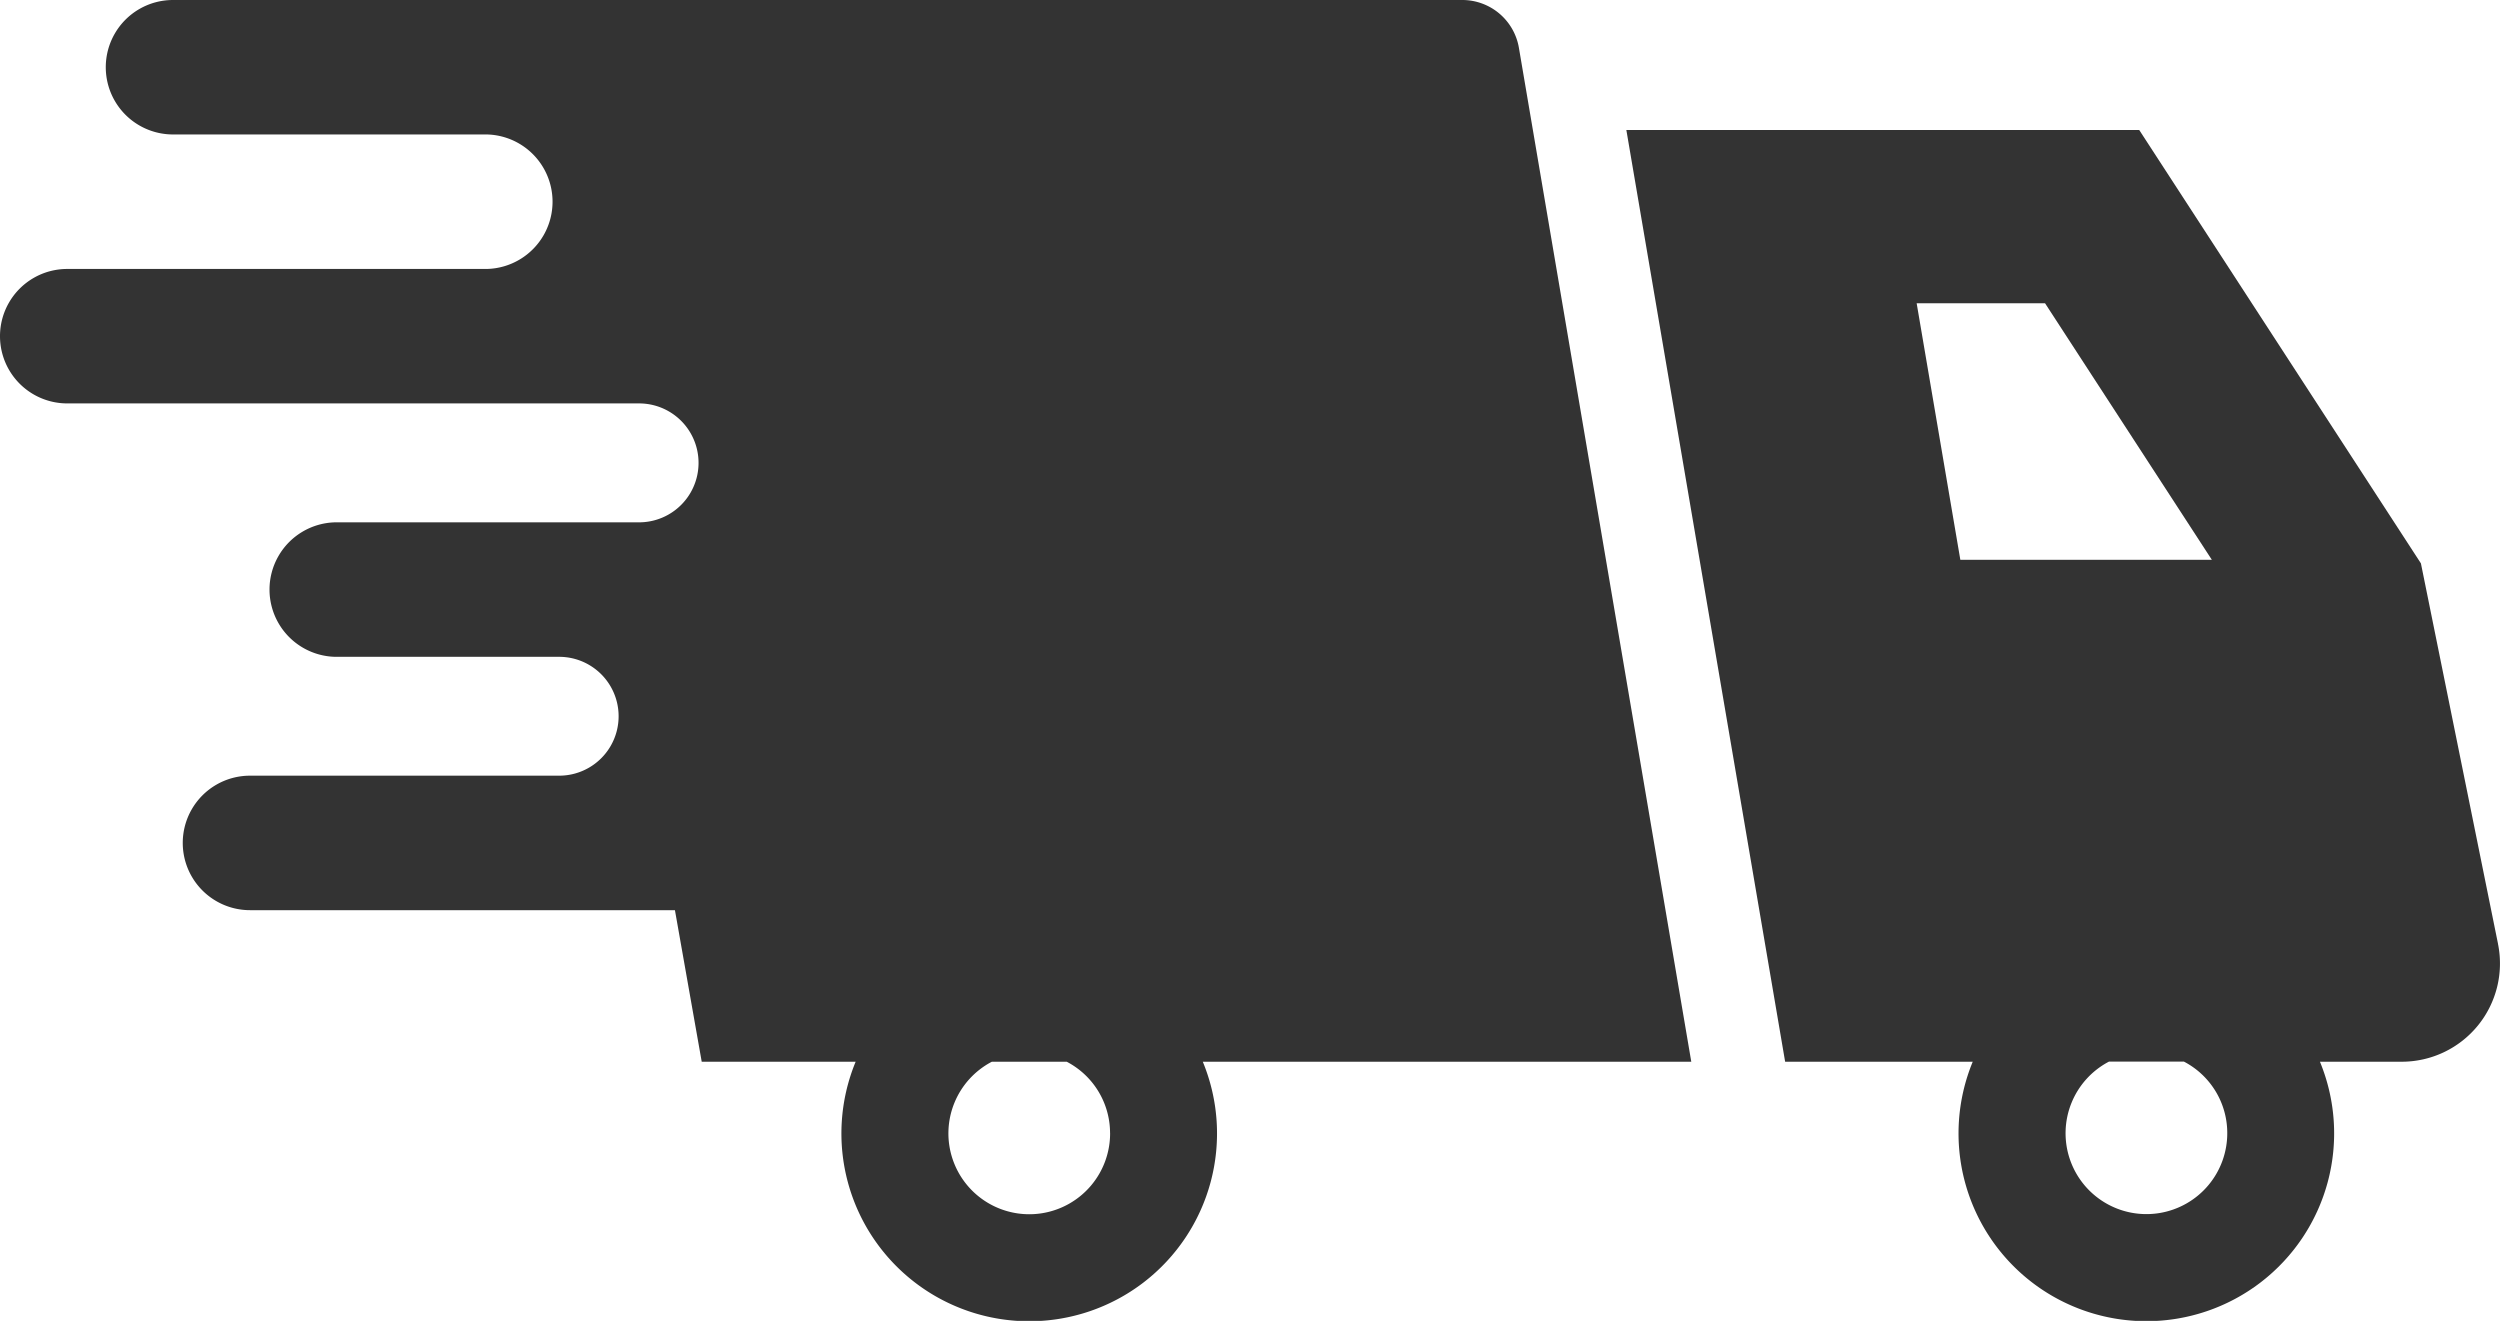 <svg xmlns="http://www.w3.org/2000/svg" width="74" height="39.097" viewBox="0 0 74 39.097"><g transform="translate(0 -120.747)"><path d="M44.959,122.159a1.7,1.7,0,0,0-1.673-1.412H5.121a1.99,1.99,0,1,0,0,3.98h9.288a1.991,1.991,0,0,1,0,3.981H1.99a1.99,1.99,0,1,0,0,3.98H18.917a1.76,1.76,0,0,1,0,3.52H9.924a1.991,1.991,0,0,0,0,3.981h6.628a1.759,1.759,0,1,1,0,3.518H7.4a1.99,1.99,0,1,0,0,3.981H19.978l.793,4.487h4.556a5.559,5.559,0,1,0,10.276,0H50.062Zm-12.1,32.125a2.393,2.393,0,1,1-3.5-2.11h2.216A2.384,2.384,0,0,1,32.858,154.284Z" fill="#333"/><path d="M358.876,171.465,356.593,160.2l-8.338-12.828H333.074l4.7,27.579h5.553a5.559,5.559,0,1,0,10.277,0h2.42a2.908,2.908,0,0,0,2.851-3.486ZM341.667,152.5h3.8l4.938,7.595h-7.445Zm9.194,24.557a2.393,2.393,0,1,1-3.5-2.11h2.216A2.384,2.384,0,0,1,350.861,177.061Z" transform="translate(-284.934 -22.777)" fill="#333"/></g></svg>
